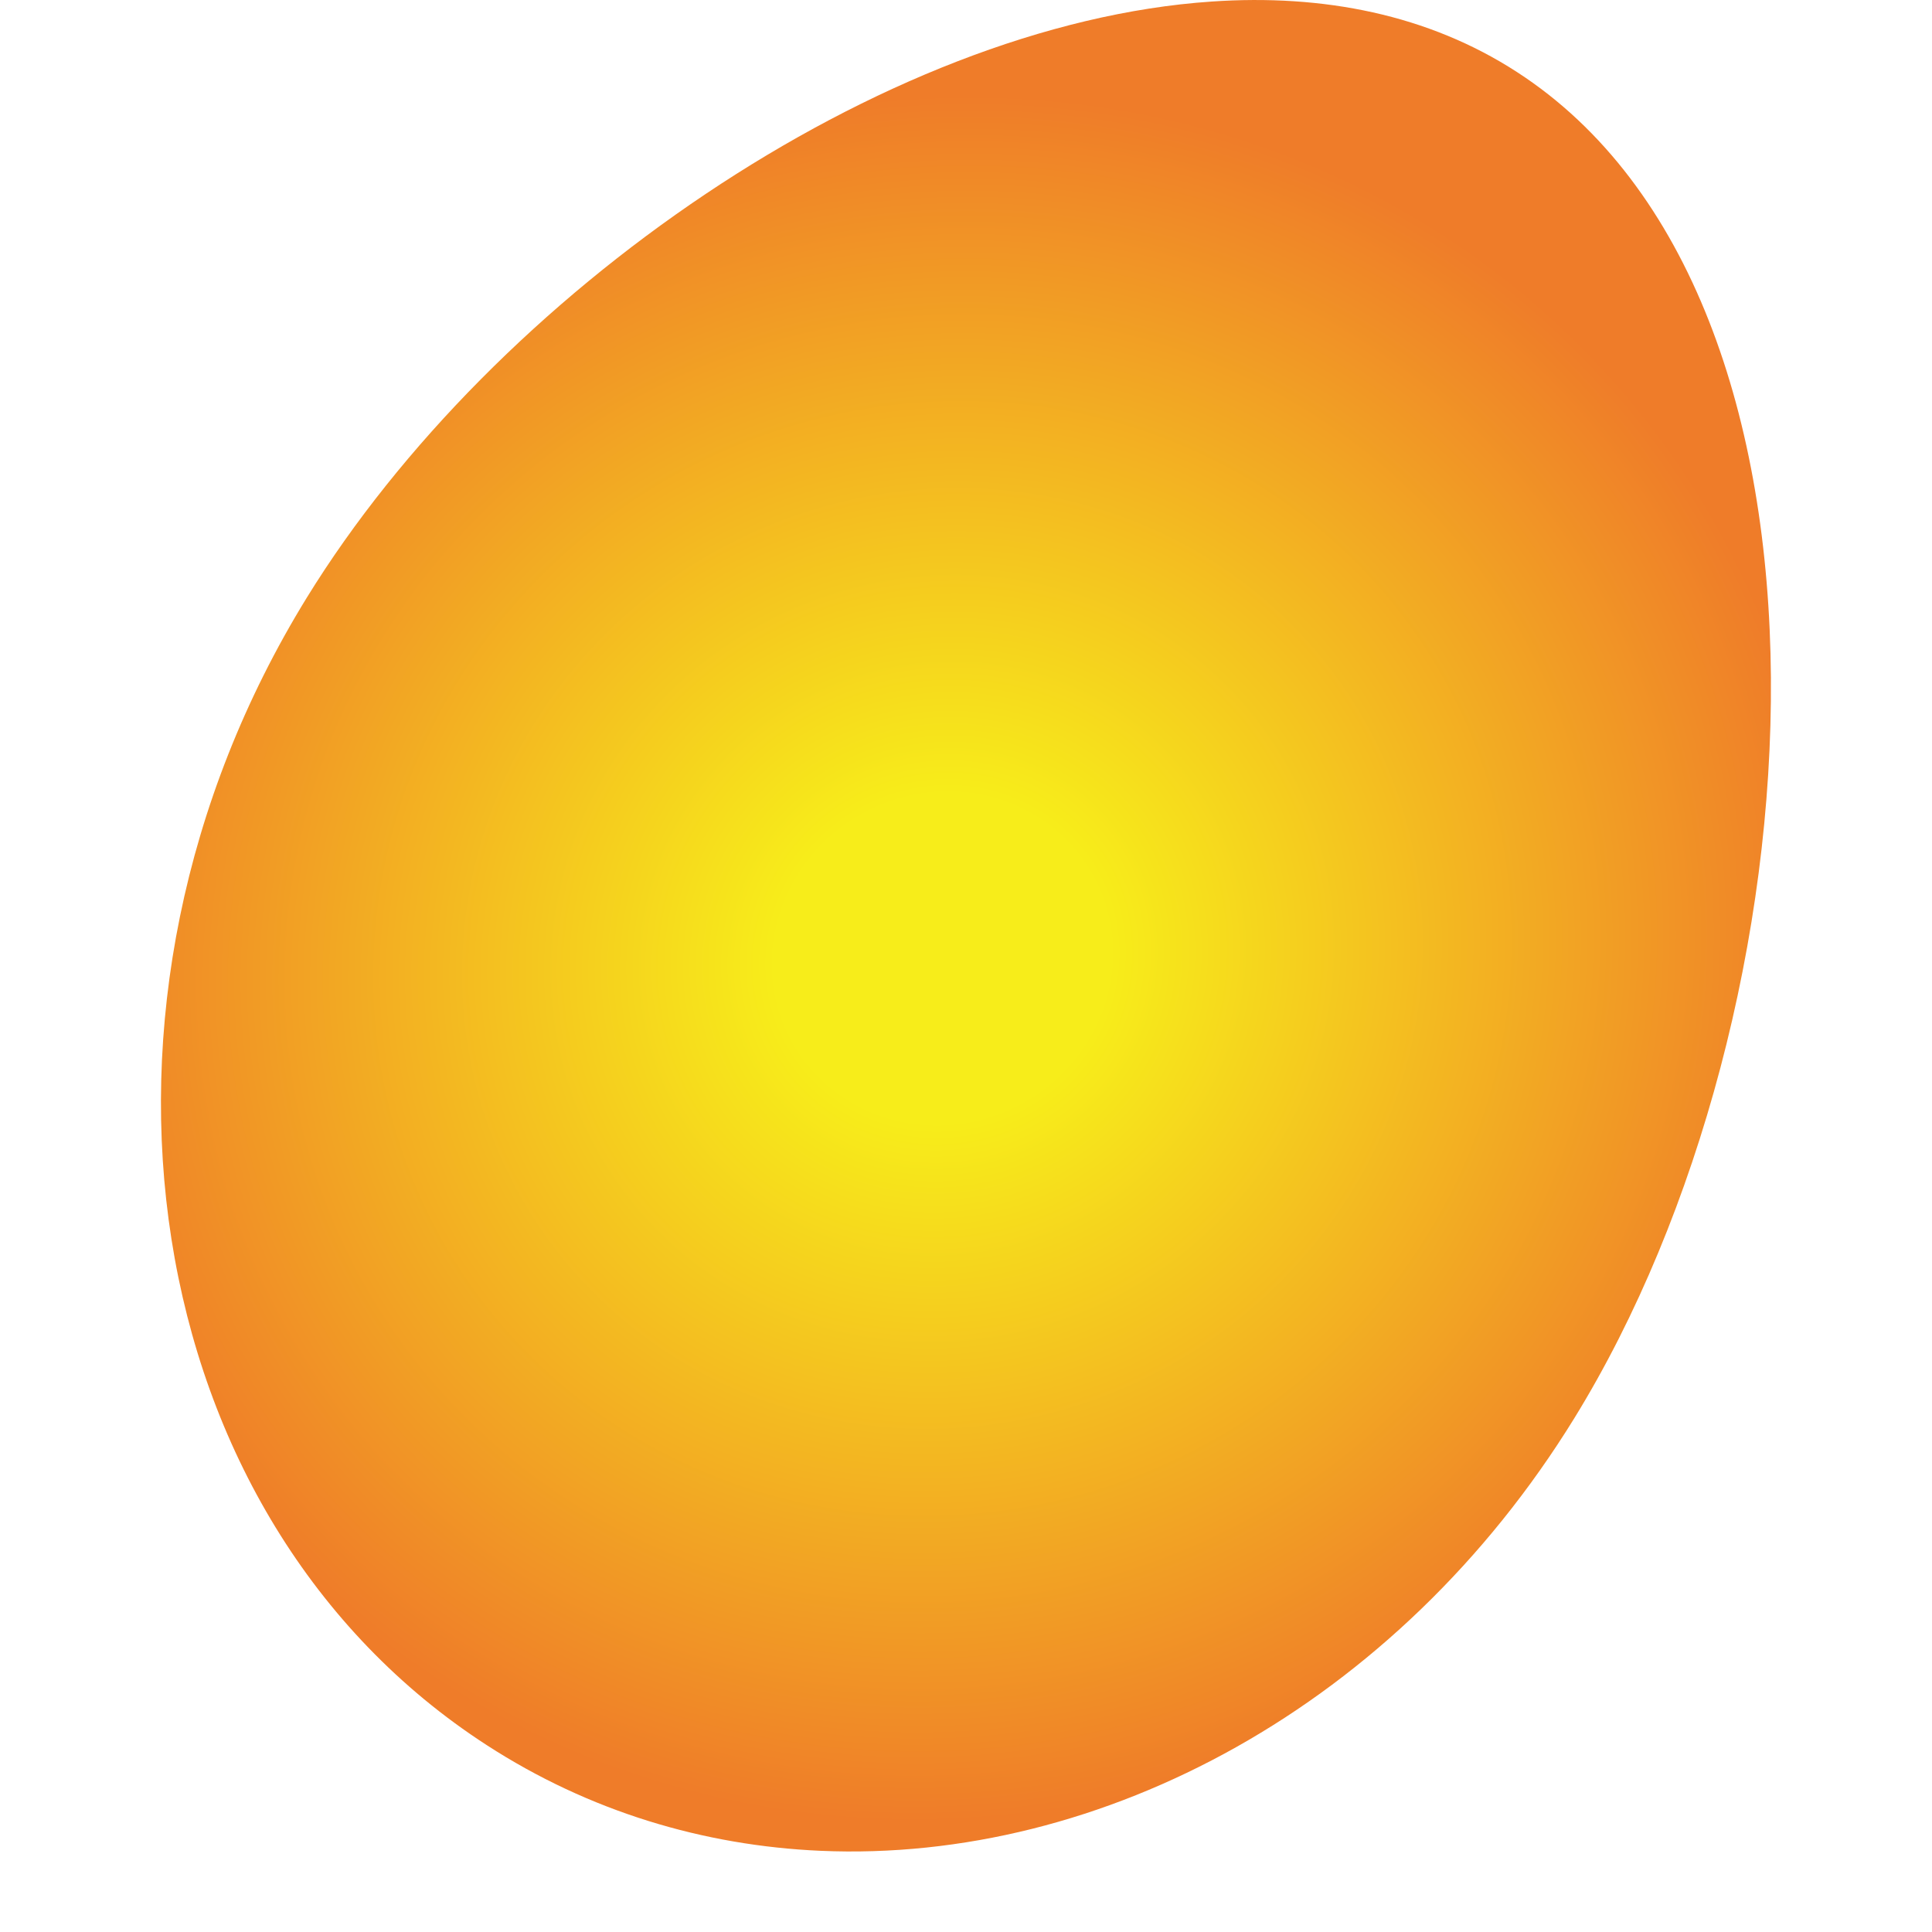 <svg width="40" height="40" viewBox="0 0 40 40" fill="none" xmlns="http://www.w3.org/2000/svg">
<path d="M31.405 1.49C29.573 0.303 27.396 -0.127 25.086 0.032C18.254 0.495 10.232 6.075 6.353 12.372C1.161 20.802 2.828 31.438 10.076 36.13C12.2 37.506 14.569 38.212 16.986 38.319C22.814 38.574 28.926 35.317 32.596 29.36C37.786 20.932 38.653 6.179 31.405 1.49Z" fill="url(#paint0_radial_9549_273116)"/>
<defs>
<radialGradient id="paint0_radial_9549_273116" cx="0" cy="0" r="1" gradientUnits="userSpaceOnUse" gradientTransform="translate(19.511 19.839) rotate(-30.287) scale(18.337 17.616)">
<stop stop-color="#F7ED1A"/>
<stop offset="0.19" stop-color="#F7ED1A"/>
<stop offset="1" stop-color="#EF7C29"/>
</radialGradient>
</defs>
</svg>
